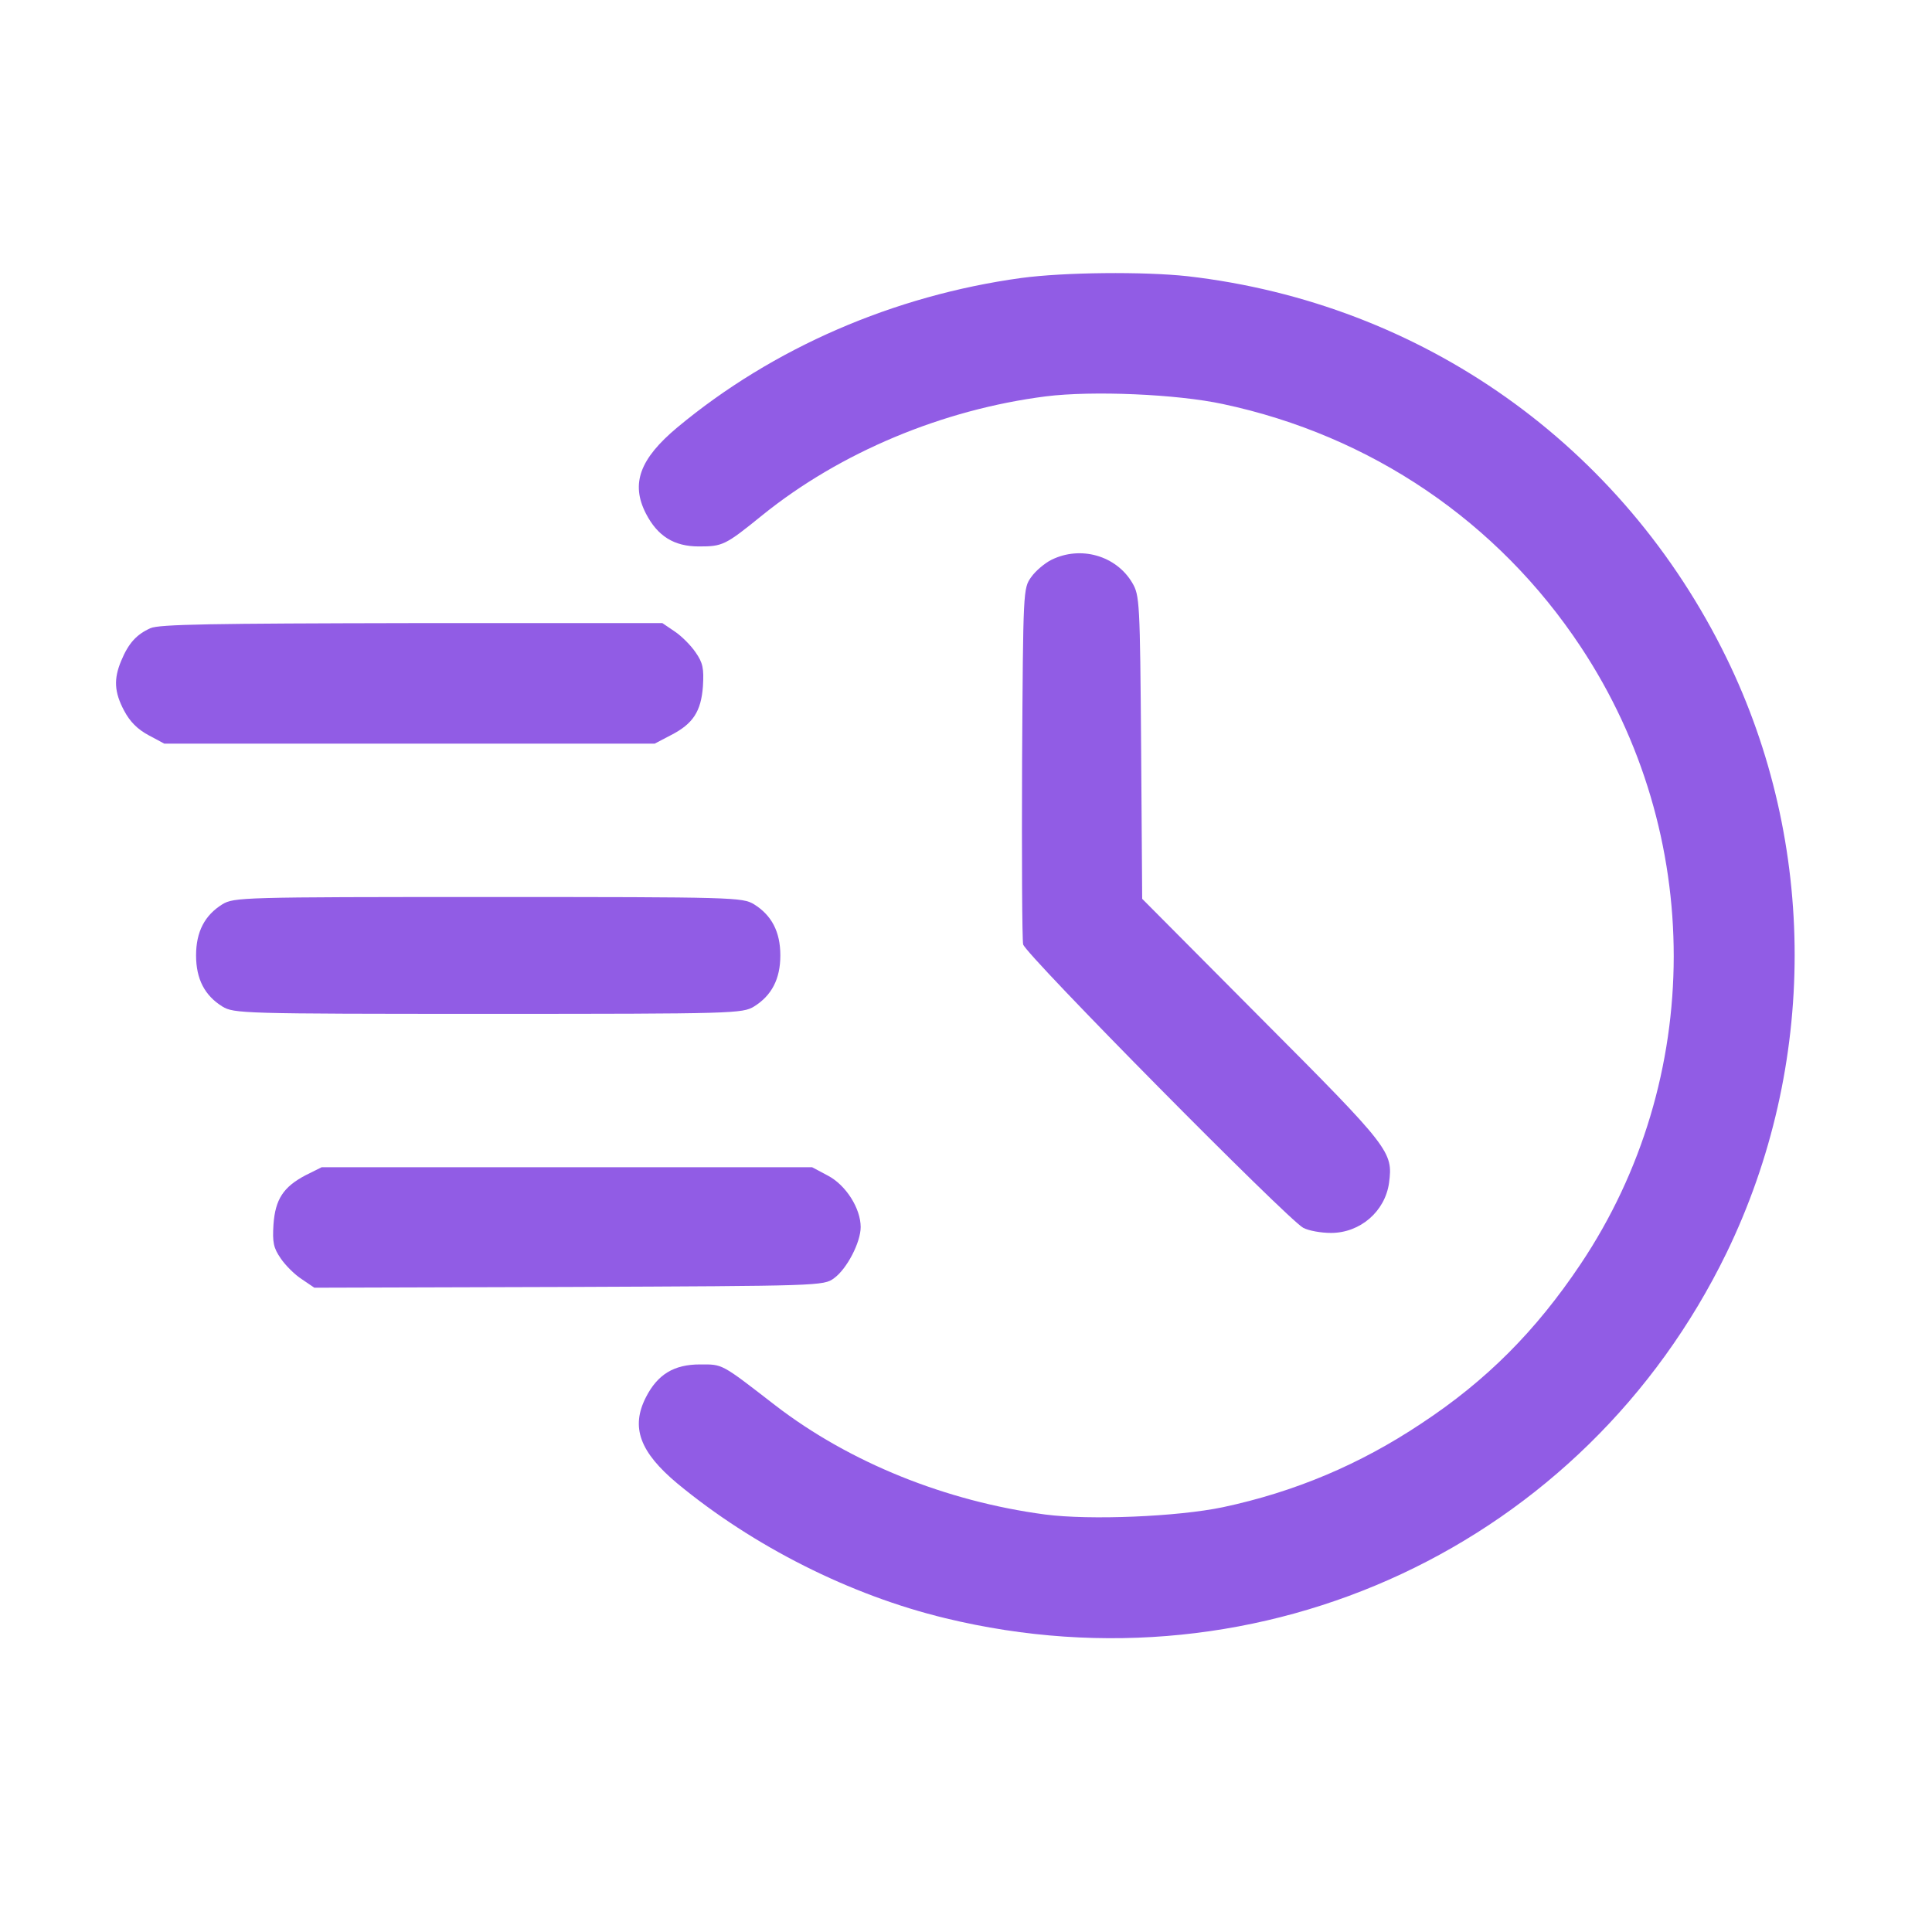 <svg width="31" height="31" viewBox="0 0 31 31" fill="none" xmlns="http://www.w3.org/2000/svg">
<path d="M16.382 4.461C14.343 4.742 12.404 5.58 10.868 6.858C10.265 7.362 10.118 7.76 10.364 8.24C10.552 8.604 10.816 8.768 11.214 8.768C11.595 8.768 11.636 8.75 12.228 8.27C13.482 7.256 15.128 6.571 16.78 6.36C17.53 6.266 18.884 6.324 19.622 6.483C21.995 6.987 24.034 8.369 25.364 10.379C27.357 13.385 27.351 17.317 25.359 20.287C24.644 21.354 23.853 22.151 22.804 22.842C21.82 23.498 20.777 23.938 19.622 24.184C18.896 24.336 17.489 24.395 16.769 24.301C15.181 24.09 13.634 23.469 12.439 22.549C11.56 21.869 11.601 21.893 11.232 21.893C10.816 21.893 10.552 22.051 10.364 22.42C10.118 22.901 10.265 23.299 10.868 23.803C12.087 24.811 13.64 25.596 15.169 25.965C20.261 27.201 25.423 24.787 27.702 20.106C29.161 17.1 29.161 13.543 27.702 10.555C26.032 7.139 22.822 4.865 19.054 4.432C18.351 4.356 17.079 4.367 16.382 4.461Z" fill="#915CE5"/>
<path d="M16.868 8.984C16.763 9.037 16.616 9.16 16.546 9.26C16.417 9.441 16.417 9.459 16.4 12.225C16.394 13.754 16.4 15.072 16.417 15.154C16.458 15.318 20.654 19.561 20.911 19.701C20.999 19.748 21.198 19.783 21.357 19.783C21.825 19.783 22.224 19.438 22.288 18.98C22.353 18.482 22.312 18.424 20.249 16.355L18.327 14.422L18.31 11.99C18.292 9.658 18.286 9.553 18.169 9.354C17.911 8.914 17.337 8.75 16.868 8.984Z" fill="#915CE5"/>
<path d="M2.413 10.08C2.191 10.18 2.062 10.32 1.945 10.602C1.822 10.895 1.833 11.105 1.992 11.404C2.085 11.58 2.208 11.703 2.384 11.797L2.636 11.932H6.568H10.505L10.763 11.797C11.12 11.615 11.249 11.416 11.279 11.012C11.296 10.725 11.279 10.637 11.161 10.467C11.085 10.355 10.933 10.203 10.827 10.133L10.628 9.998H6.609C3.404 10.004 2.554 10.016 2.413 10.08Z" fill="#915CE5"/>
<path d="M3.568 14.51C3.286 14.685 3.146 14.949 3.146 15.33C3.146 15.711 3.286 15.975 3.568 16.15C3.755 16.262 3.872 16.268 7.833 16.268C11.794 16.268 11.911 16.262 12.099 16.15C12.38 15.975 12.521 15.711 12.521 15.33C12.521 14.949 12.38 14.685 12.099 14.51C11.911 14.398 11.794 14.393 7.833 14.393C3.872 14.393 3.755 14.398 3.568 14.51Z" fill="#915CE5"/>
<path d="M4.904 18.857C4.546 19.045 4.417 19.244 4.388 19.648C4.37 19.936 4.388 20.023 4.505 20.193C4.581 20.305 4.734 20.457 4.845 20.527L5.044 20.662L9.128 20.65C13.148 20.633 13.218 20.633 13.382 20.51C13.587 20.363 13.81 19.936 13.81 19.689C13.81 19.391 13.575 19.016 13.283 18.863L13.031 18.729H9.099H5.161L4.904 18.857Z" fill="#915CE5"/>
</svg>
